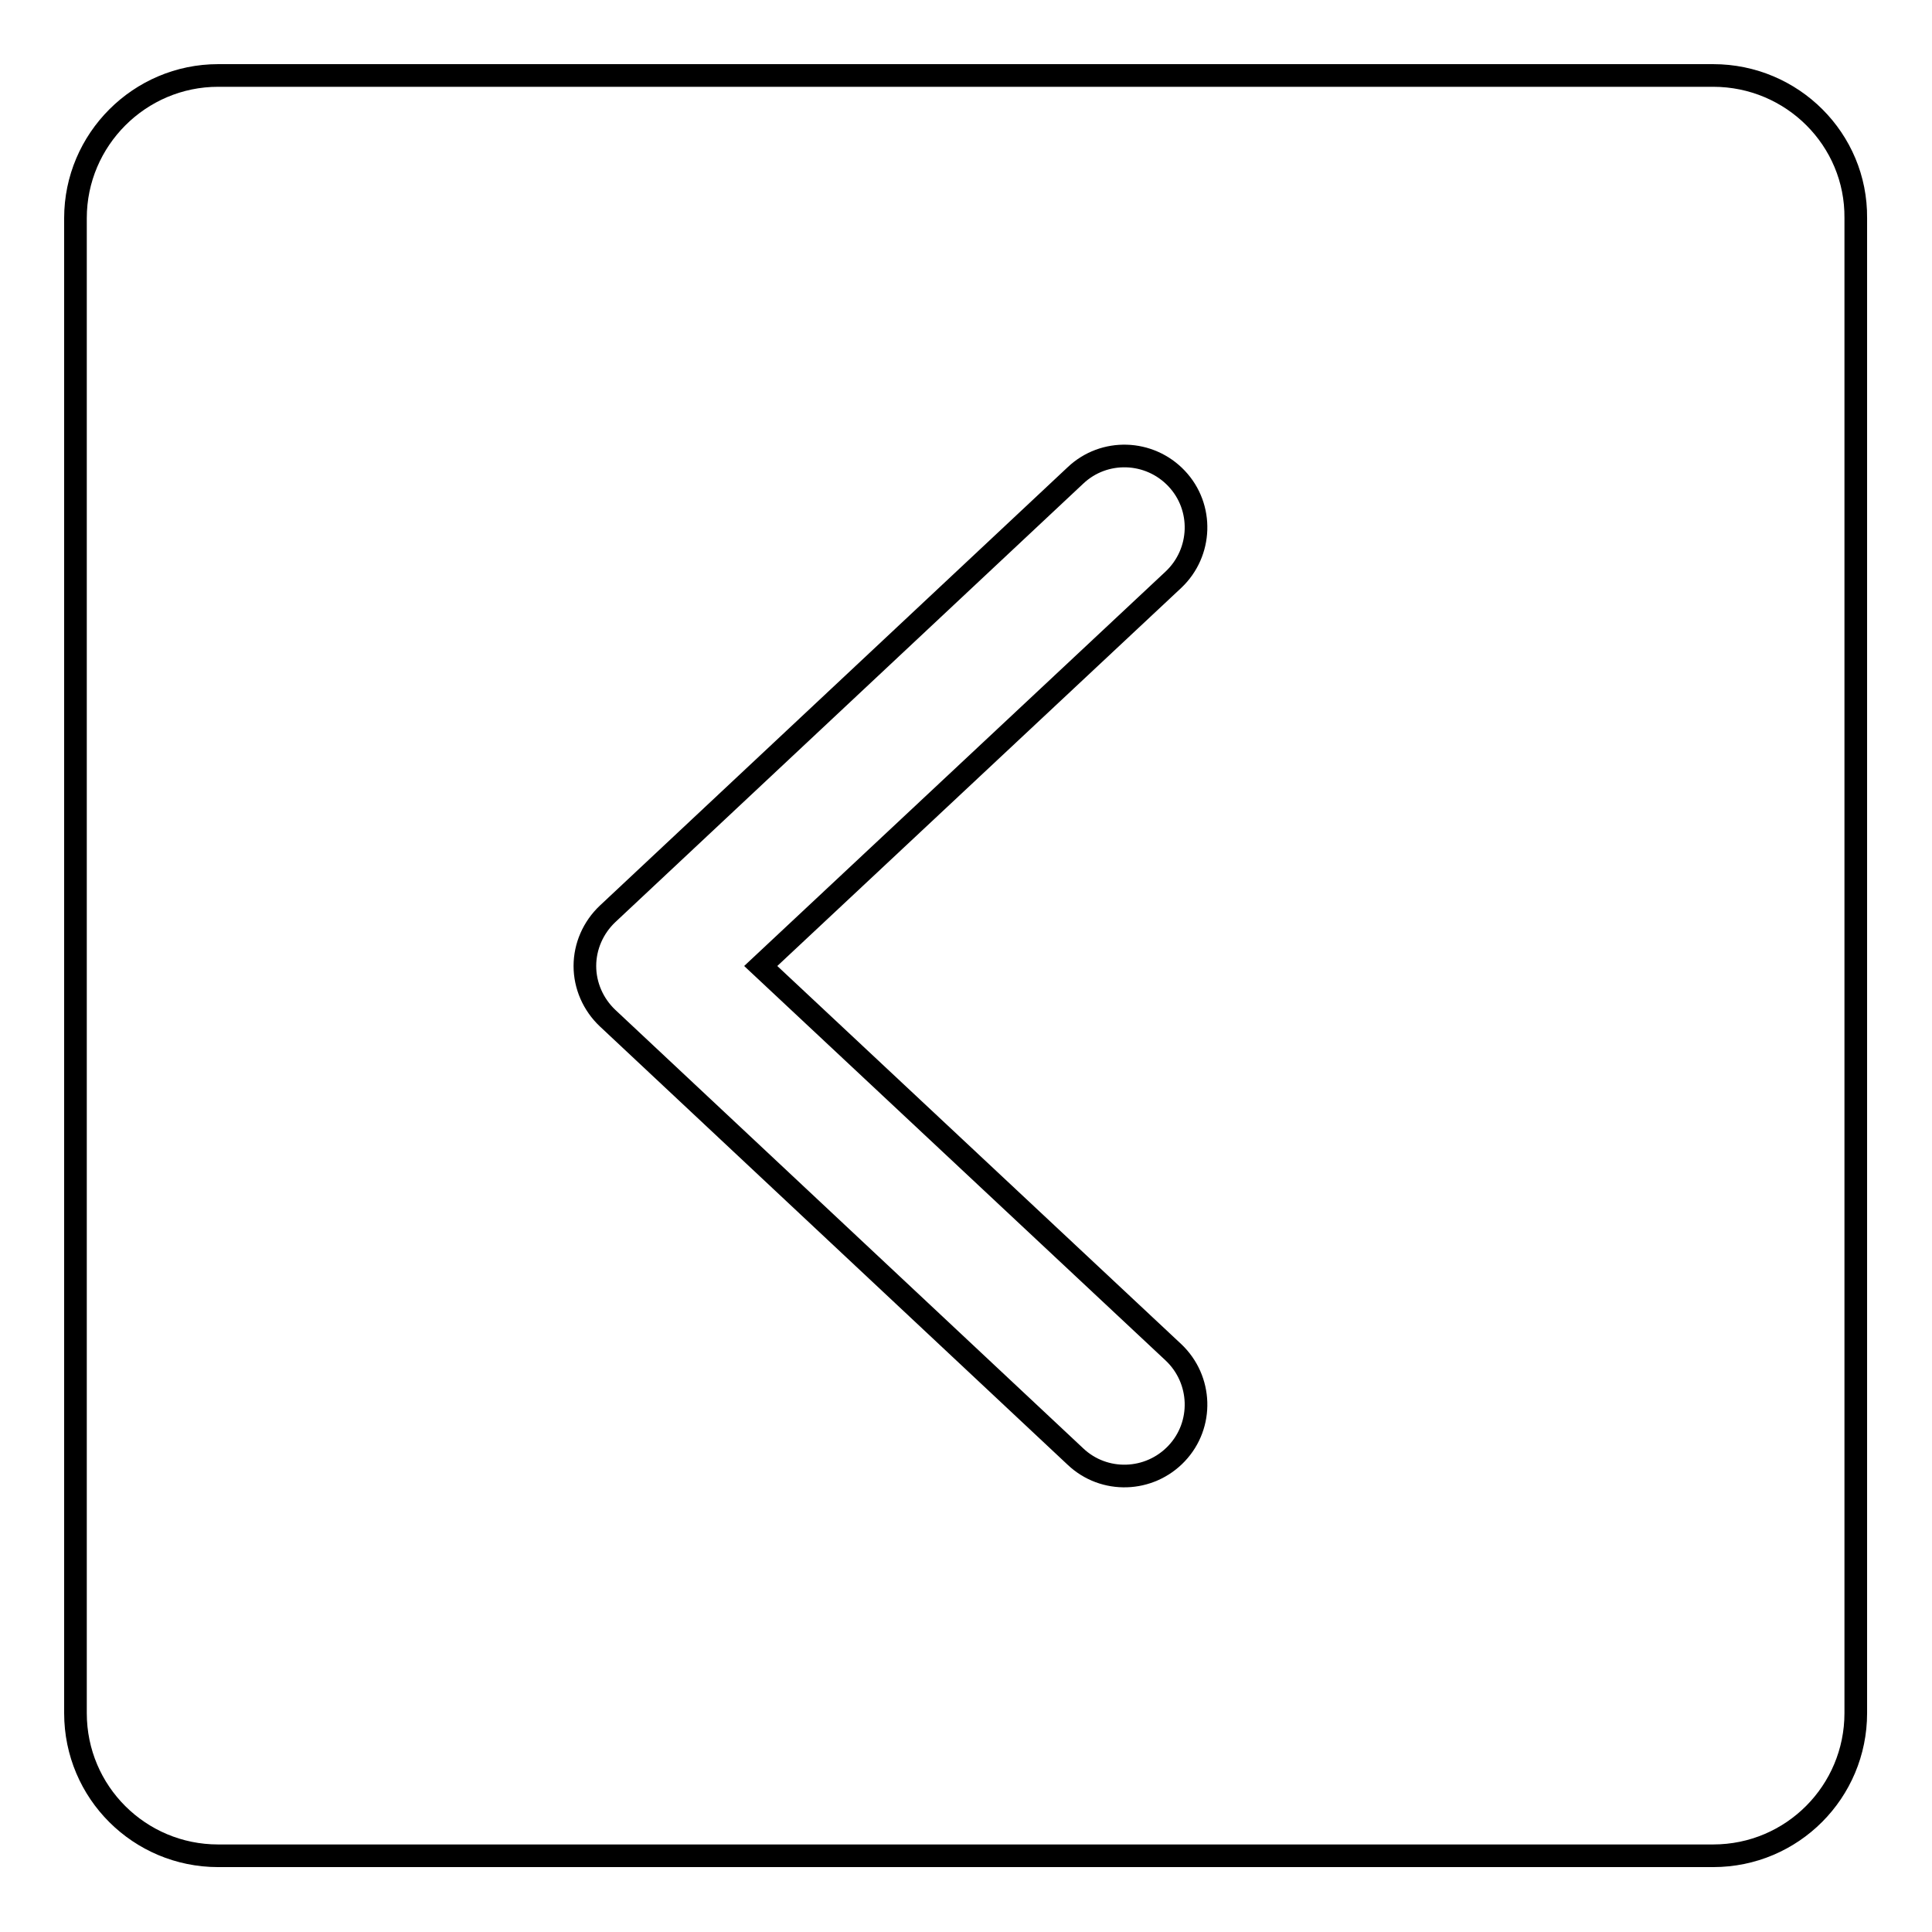 <?xml version="1.0" encoding="utf-8"?>
<!-- Svg Vector Icons : http://www.onlinewebfonts.com/icon -->
<!DOCTYPE svg PUBLIC "-//W3C//DTD SVG 1.1//EN" "http://www.w3.org/Graphics/SVG/1.1/DTD/svg11.dtd">
<svg version="1.1" xmlns="http://www.w3.org/2000/svg" xmlns:xlink="http://www.w3.org/1999/xlink" x="0px" y="0px" viewBox="0 0 256 256" enable-background="new 0 0 256 256" xml:space="preserve">
<g> <path stroke-width="3" fill-opacity="0" stroke="#000000"  d="M227,10H28.9C18.5,10,10,18.5,10,28.9v198.1c0,10.5,8.5,18.9,18.9,18.9h198.1c10.5,0,18.9-8.5,18.9-18.9 V28.9C246,18.5,237.5,10,227,10z M155.5,179.2c3.8,3.6,4,9.6,0.4,13.4s-9.6,4-13.4,0.4l-62-58.1c-1.9-1.8-3-4.3-3-6.9 c0-2.6,1.1-5.1,3-6.9l62-58.1c3.8-3.6,9.8-3.4,13.4,0.4c3.6,3.8,3.4,9.8-0.4,13.4L100.8,128L155.5,179.2z"/></g>
</svg>